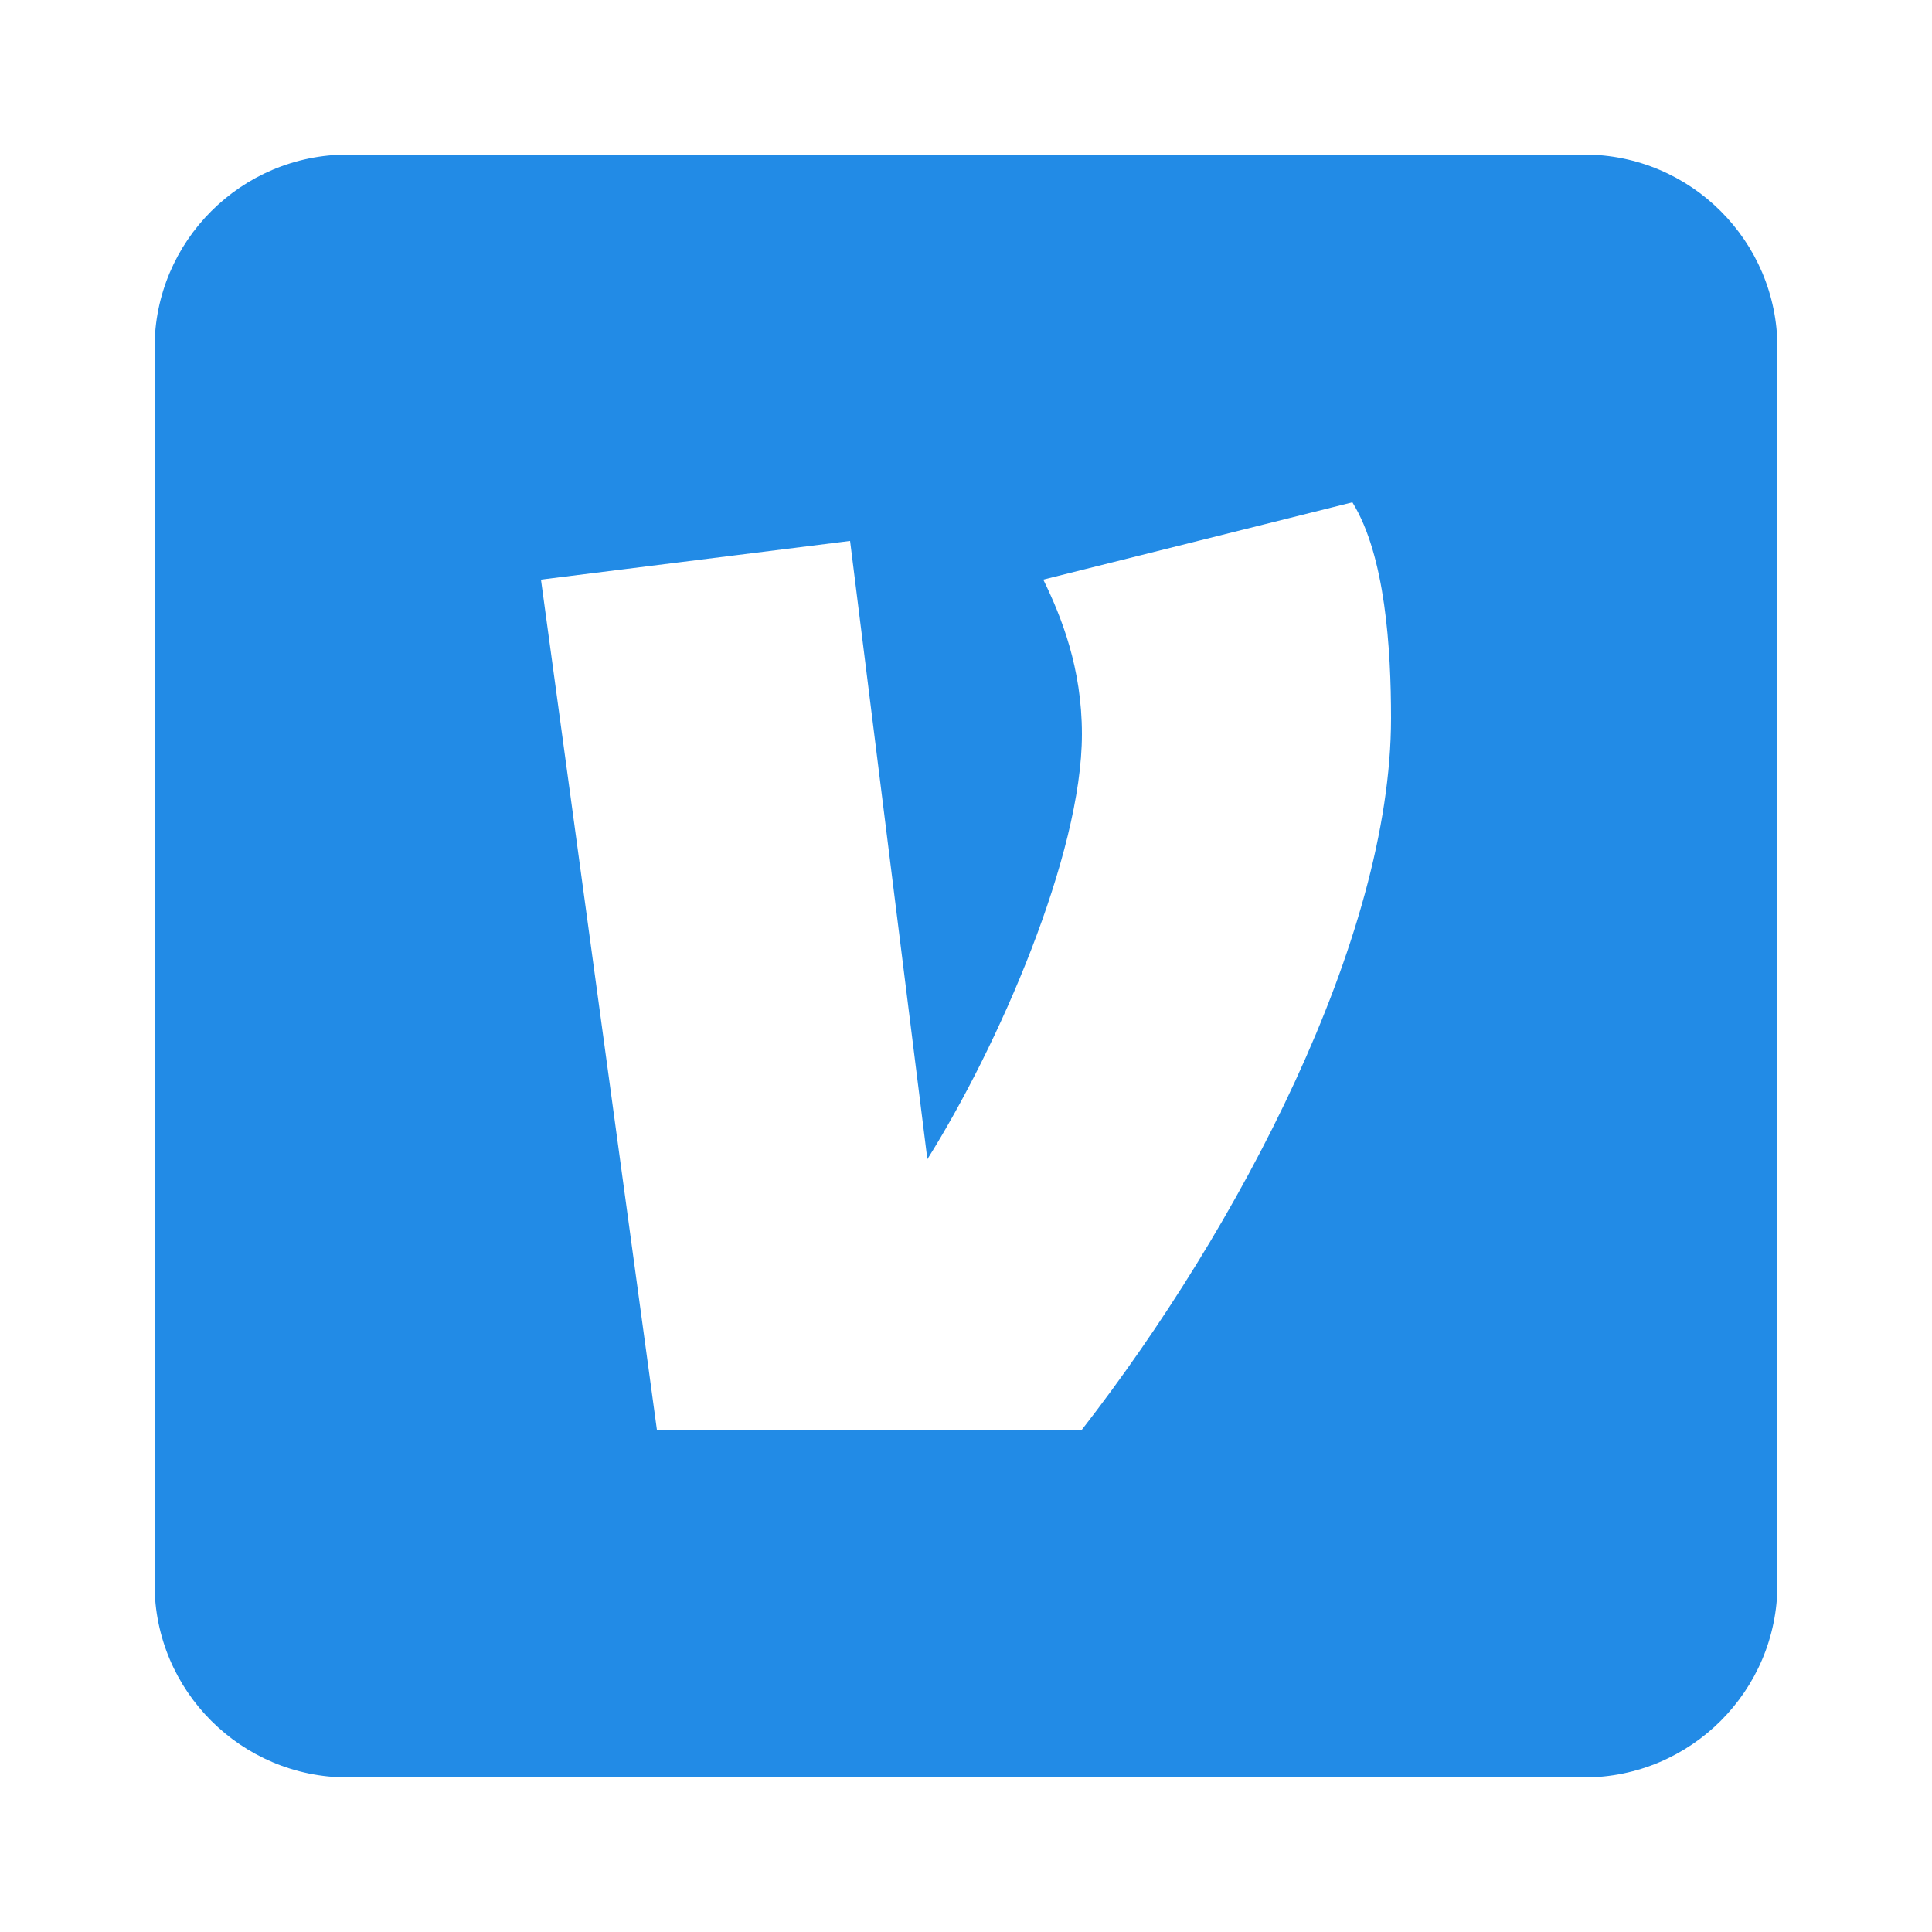 <?xml version="1.0"?><svg fill="#228BE6" xmlns="http://www.w3.org/2000/svg"  viewBox="0 0 50 50" width="50px" height="50px">    <path d="M41,4H9C6.243,4,4,6.243,4,9v32c0,2.757,2.243,5,5,5h32c2.757,0,5-2.243,5-5V9C46,6.243,43.757,4,41,4z M28,37H17l-3-22 l8-1.001L24,30c1.833-2.918,4-7.873,4-11c0-1.711-0.531-3.04-1-4l8-2c0.853,1.377,1,3.795,1,5.586C36,24.3,32.05,31.788,28,37z"/></svg>